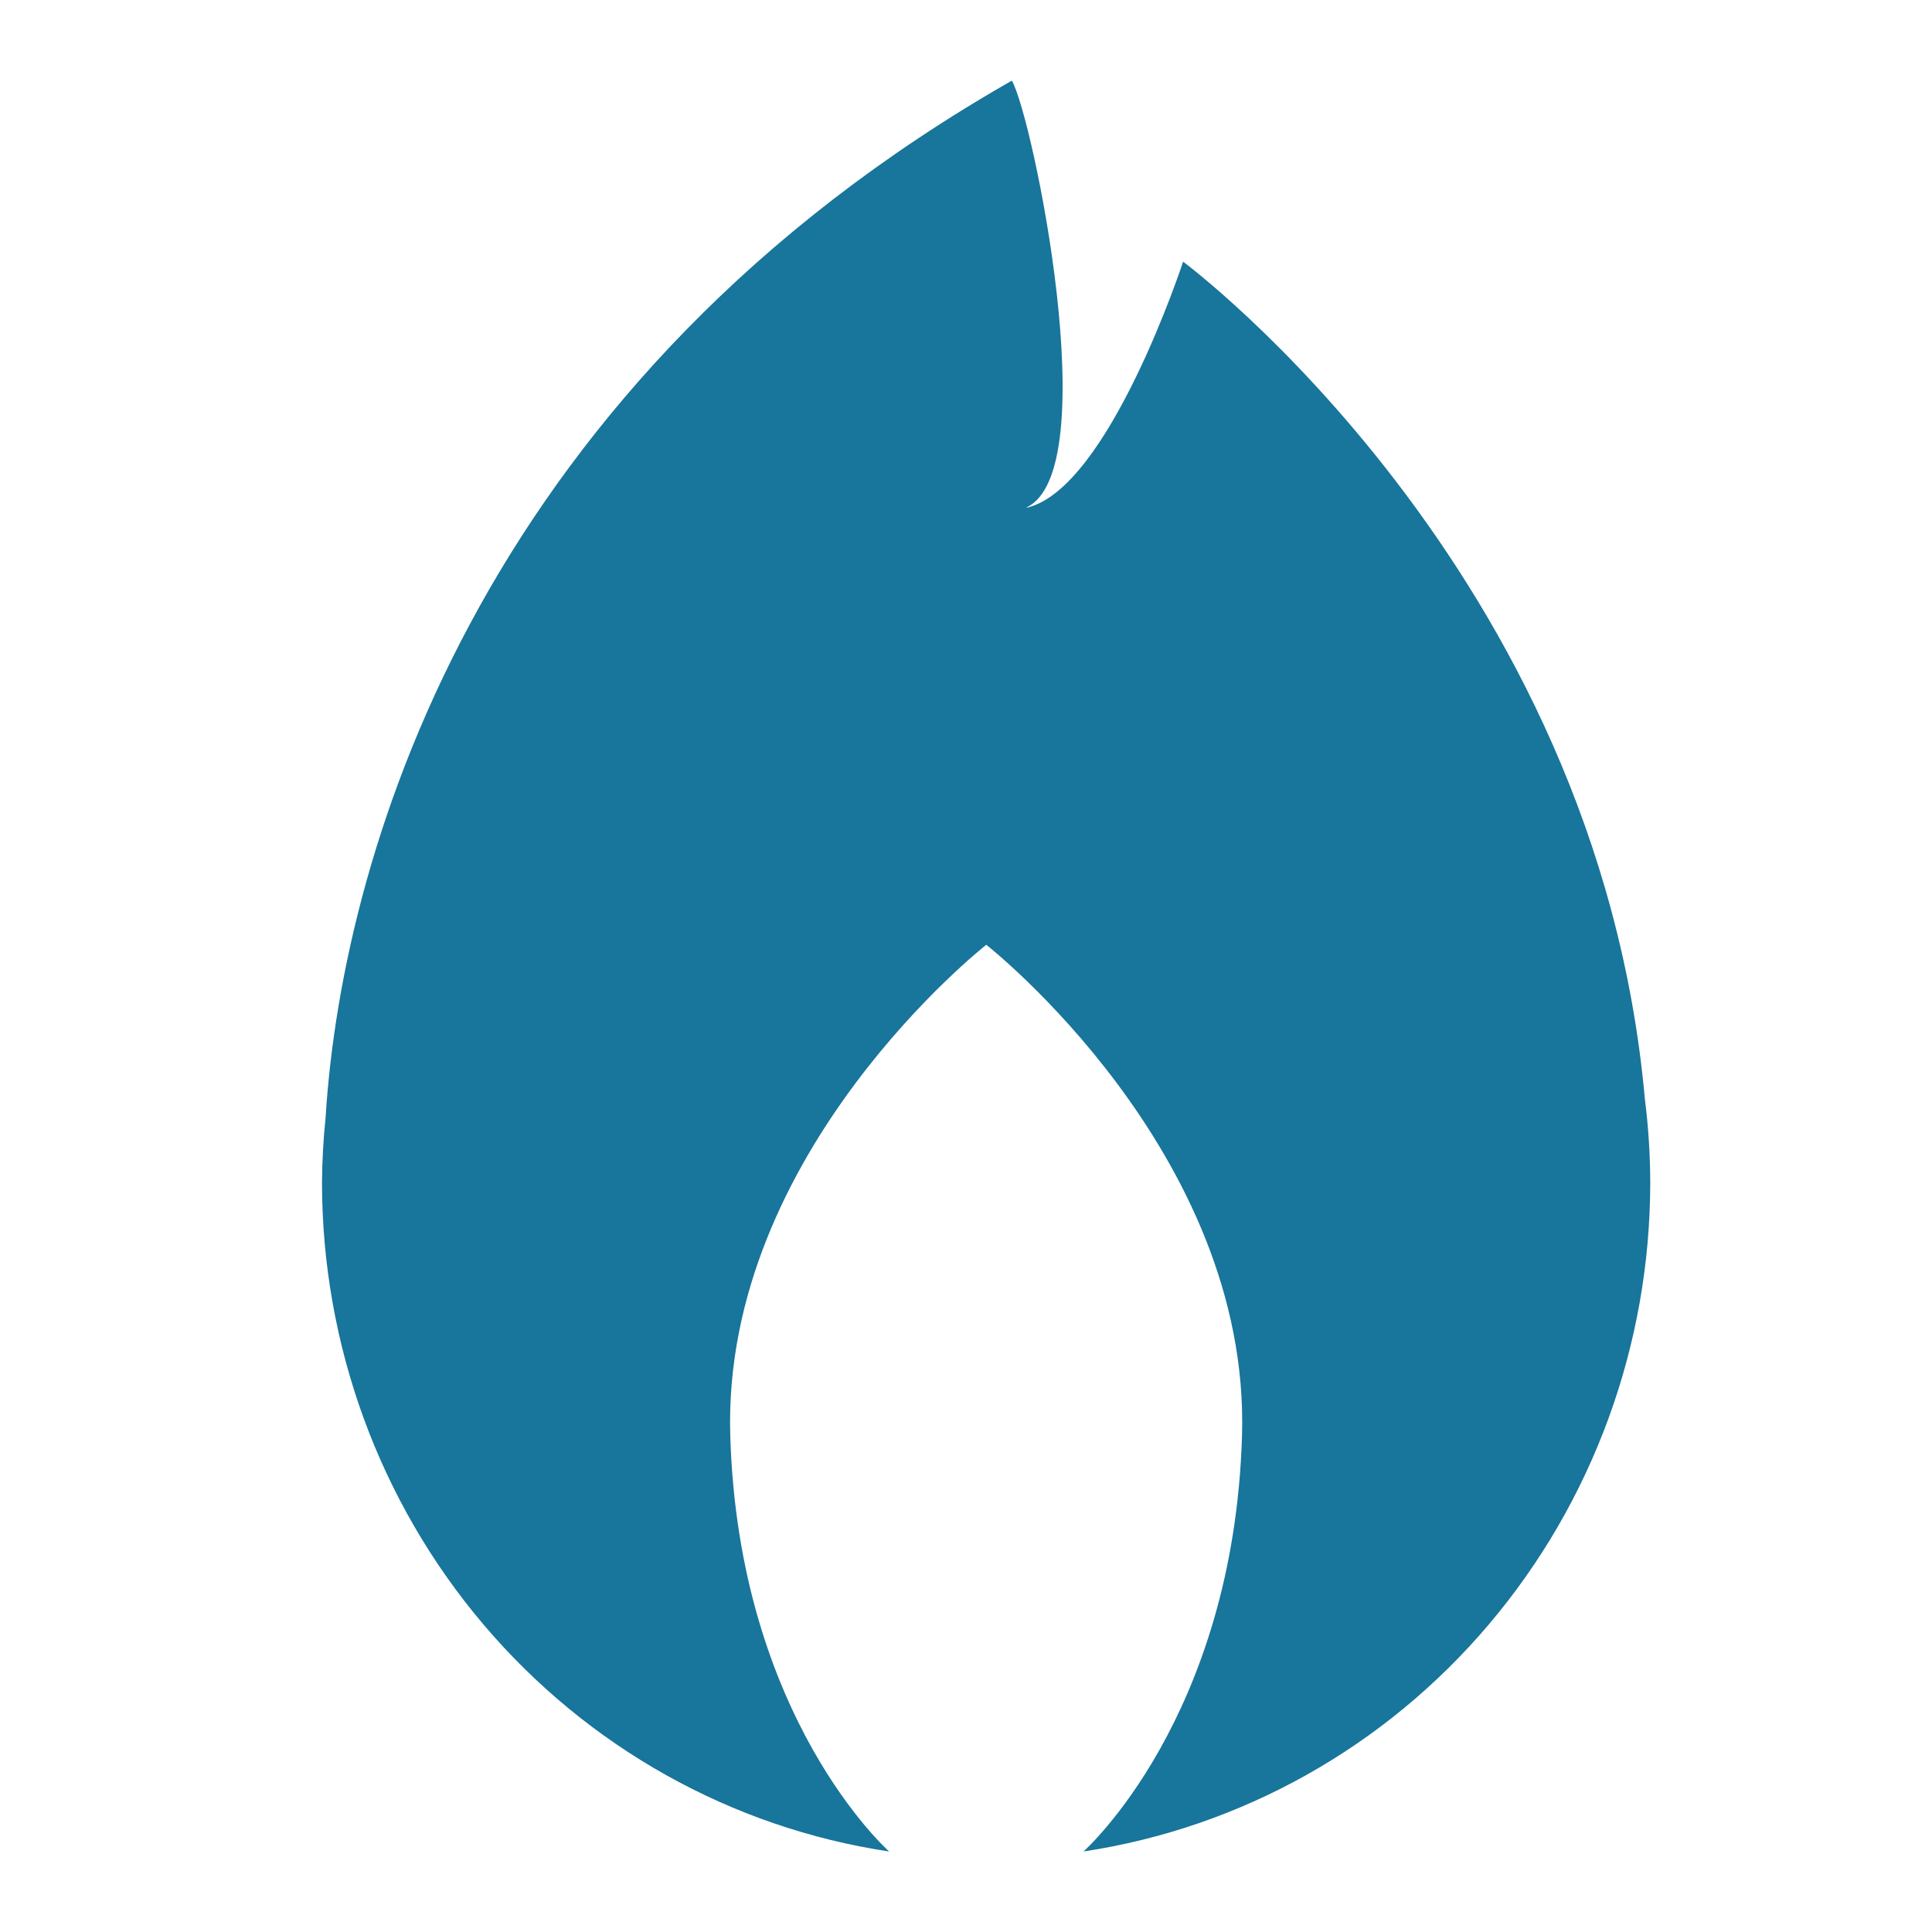 <?xml version="1.0" encoding="UTF-8"?> <svg xmlns="http://www.w3.org/2000/svg" width="48" height="48" viewBox="0 0 48 48" fill="none"><path d="M25.145 2C12.151 9.408 8.514 20.897 8.089 27.77C8.033 28.307 8.004 28.844 8 29.381C8.002 33.412 9.424 37.308 12.012 40.361C14.599 43.411 18.175 45.412 22.091 46C22.091 46 18.345 42.694 18.143 35.653C17.94 28.611 24.504 23.473 24.504 23.473C24.504 23.473 31.06 28.613 30.858 35.653C30.655 42.694 26.918 46 26.918 46H26.916C30.829 45.41 34.406 43.409 36.99 40.358C39.576 37.306 40.998 33.412 41 29.381C40.998 28.689 40.954 27.997 40.867 27.309C39.689 14.139 29.394 6.501 29.394 6.501C29.394 6.501 27.553 12.127 25.521 12.611H25.493C27.484 11.717 25.652 2.872 25.138 2.002L25.145 2Z" fill="#18759B"></path></svg> 
